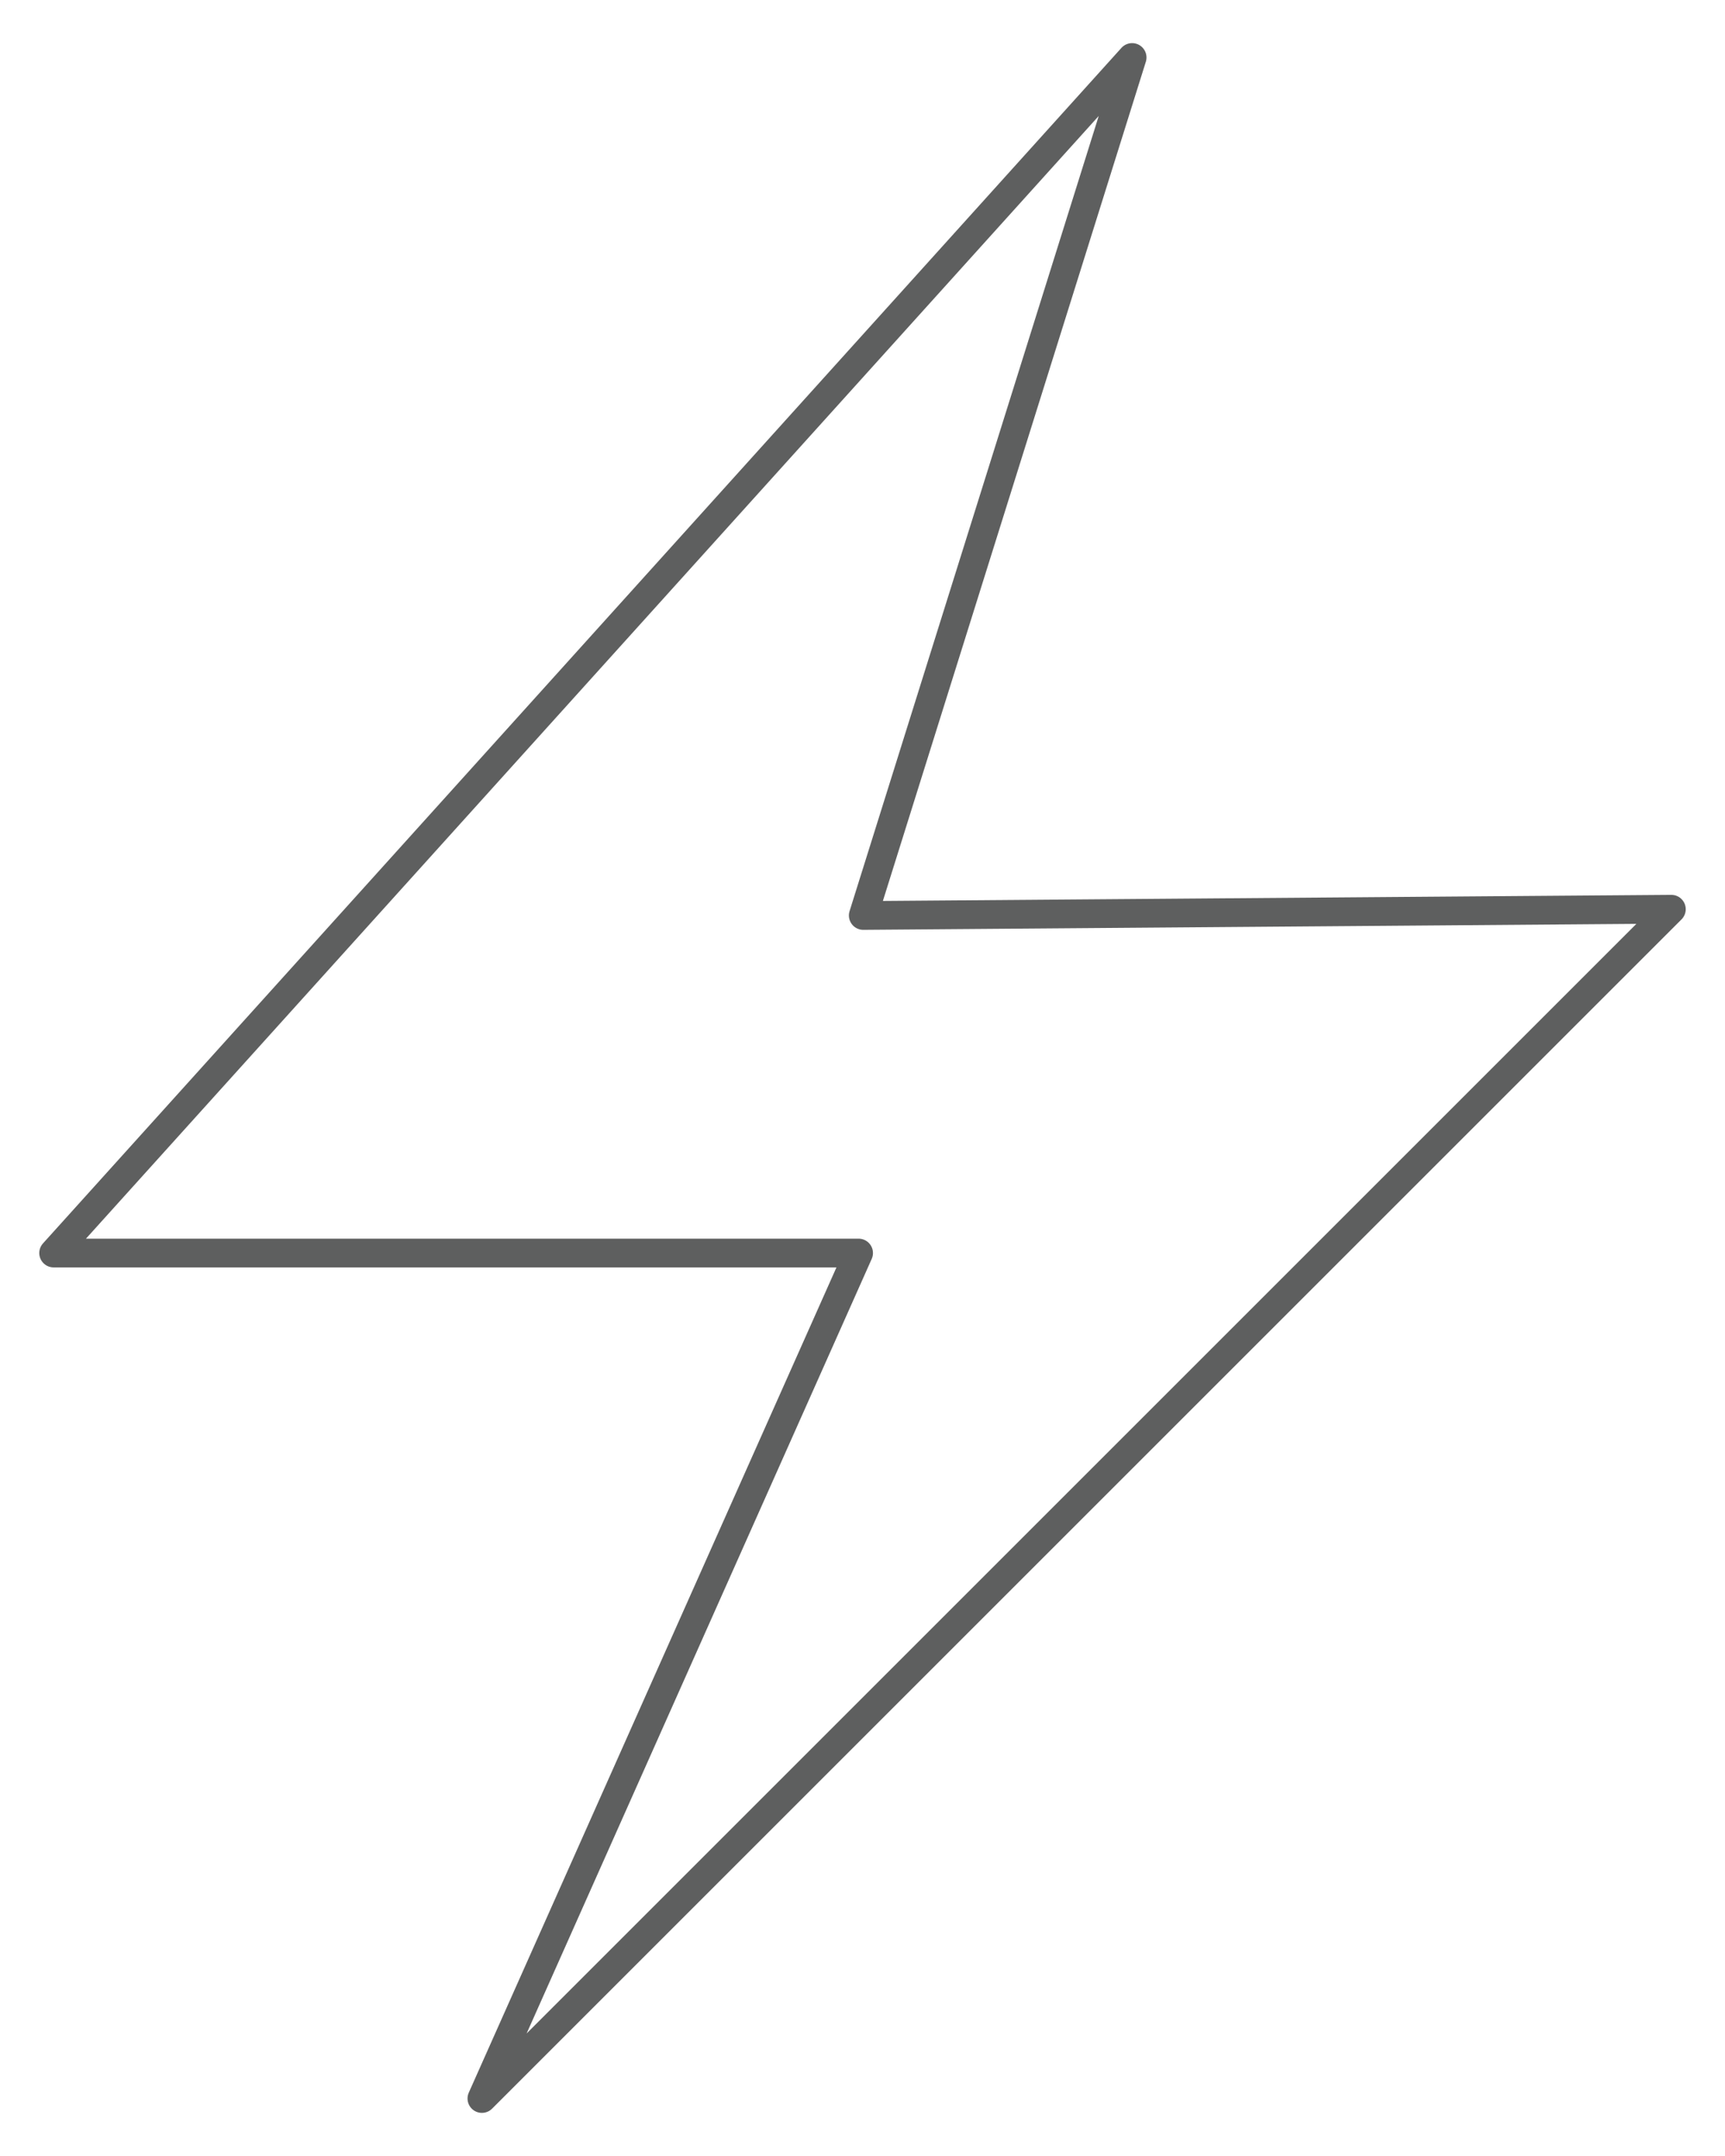 <?xml version="1.0" encoding="utf-8"?>
<svg width="60" height="75" viewBox="0 0 60 75" fill="none" xmlns="http://www.w3.org/2000/svg">
  <path d="M39.378 2L1.866 43.589H29.864L16.762 73L58.134 31.629L30.027 31.846L39.378 2Z" stroke-linecap="round" stroke-linejoin="round" style="transform-box: fill-box; transform-origin: 50% 50%; stroke: rgb(94, 95, 95);">
    <animate attributeName="opacity" values="1;0;1;0;1;1" begin="0s" dur="2s" keyTimes="0; 0.05; 0.101; 0.15; 0.2; 1" repeatCount="indefinite" fill="freeze"/>
    <animateTransform type="scale" additive="sum" attributeName="transform" values="0.9 0.9;1 1;0.9 0.9;1 1;0.9 0.9;0.9 0.9" begin="0s" dur="2s" fill="freeze" keyTimes="0; 0.05; 0.1; 0.149; 0.2; 1" repeatCount="indefinite"/>
  </path>
</svg>